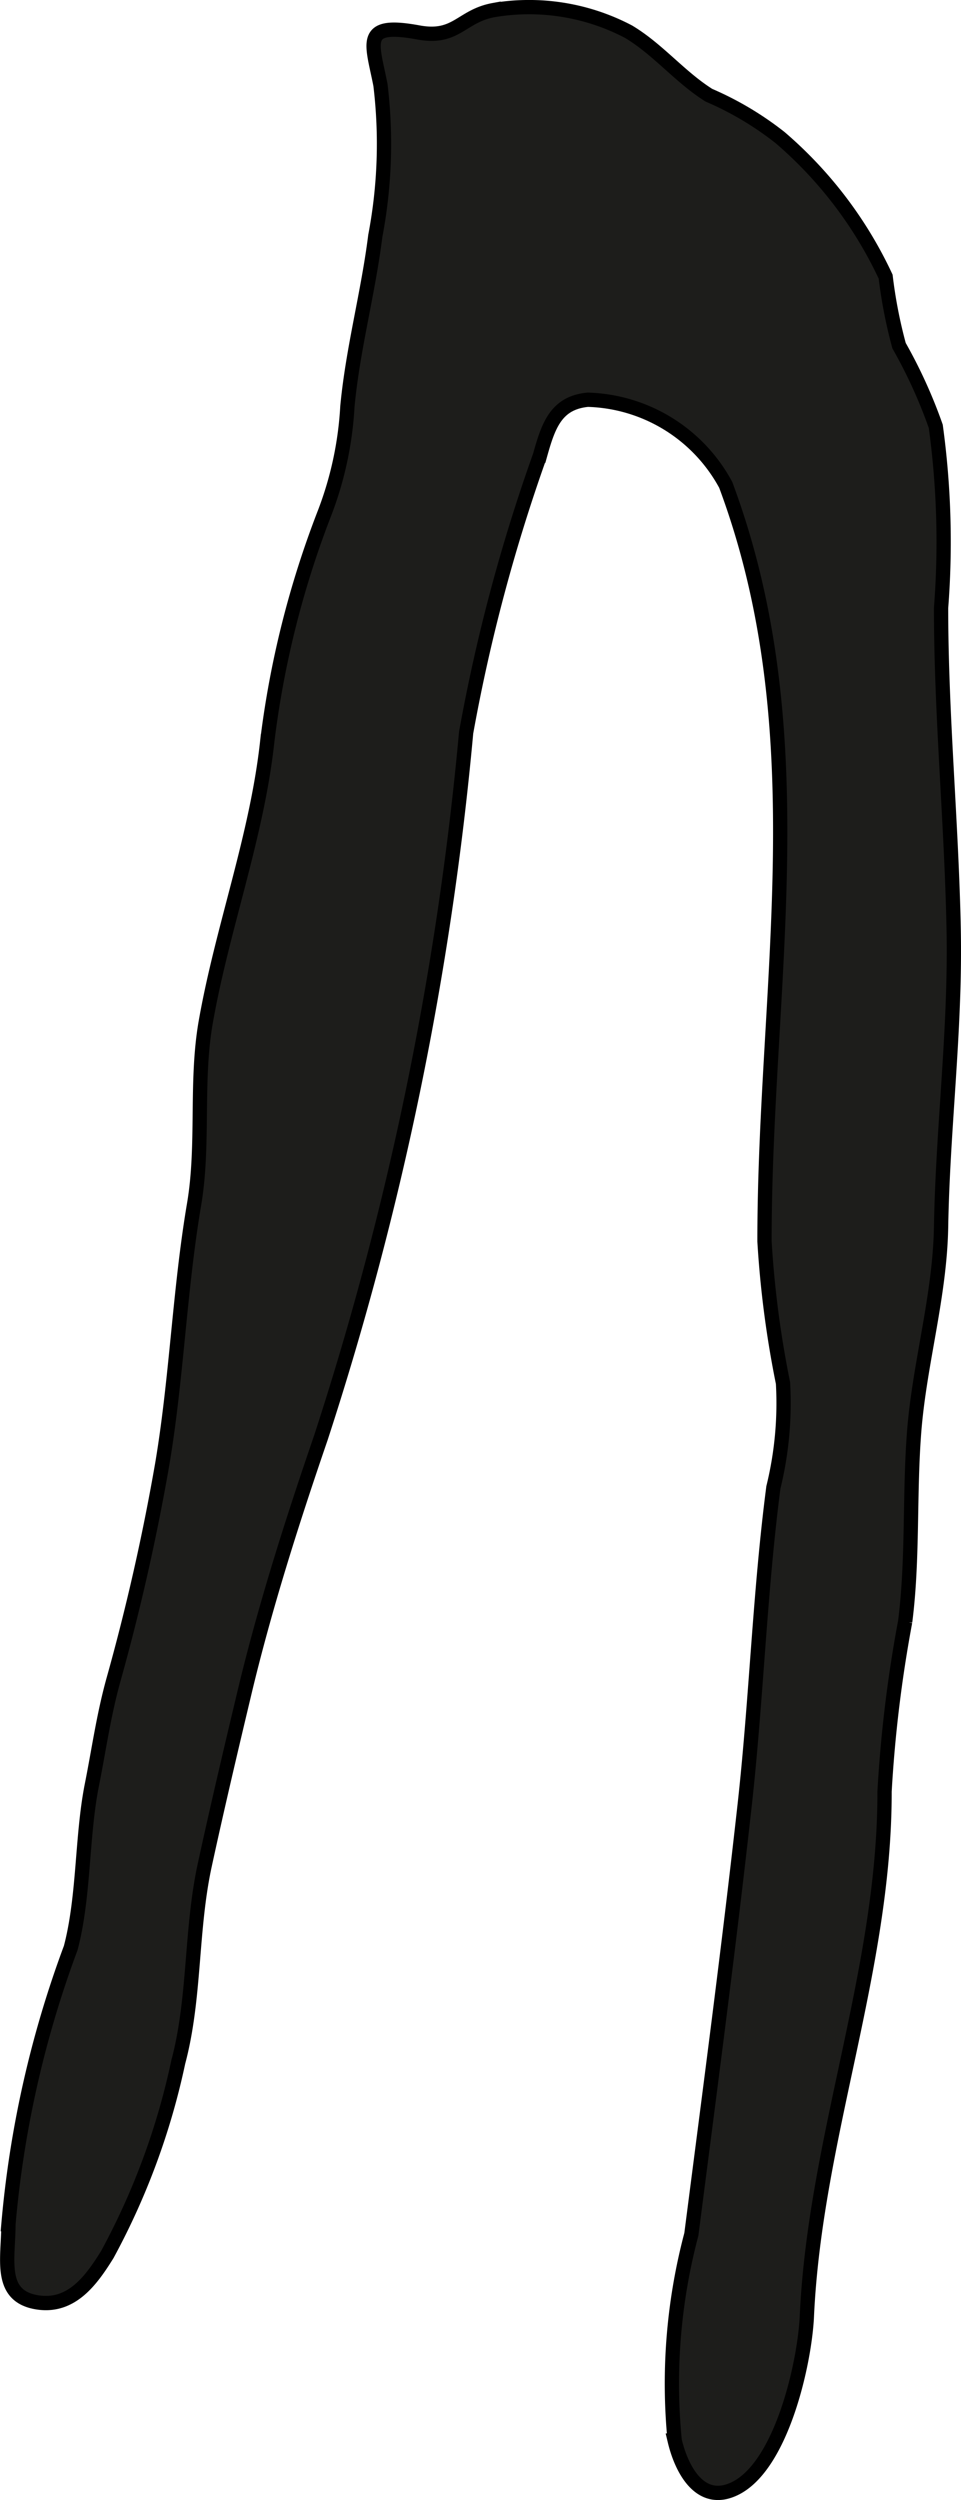<?xml version="1.0" encoding="UTF-8"?>
<svg xmlns="http://www.w3.org/2000/svg"
     version="1.1"
     width="5.938mm"
     height="15.432mm"
     viewBox="0 0 16.833 43.745">
   <defs>
      <style type="text/css">
      .a {
        fill: #1d1d1b;
        stroke: #000;
        stroke-linecap: round;
        stroke-width: 0.25px;
        fill-rule: evenodd;
      }
    </style>
   </defs>
   <path class="a"
         d="M16.484,10.636c0,1.885.185,3.764.221,5.648.032,1.762-.191,3.442-.221,5.188-.022,1.202-.369,2.353-.468,3.537-.091,1.114-.019,2.261-.161,3.367a23.232,23.232,0,0,0-.361,2.972c.006,3.112-1.22,6.068-1.361,9.186-.037.8-.436,2.613-1.263,3.012-.602.291-.931-.33-1.052-.841a10.175,10.175,0,0,1,.292-3.609c.322-2.504.655-5.007.934-7.516.205-1.844.263-3.718.503-5.555a6.179,6.179,0,0,0,.168-1.825,17.791,17.791,0,0,1-.324-2.478c-.002-4.469.951-8.873-.679-13.238a2.837,2.837,0,0,0-2.416-1.49c-.559.054-.692.455-.839.981a30.515,30.515,0,0,0-1.292,4.843,56.295,56.295,0,0,1-2.545,12.341c-.505,1.471-.992,2.996-1.353,4.523-.236.989-.474,2.001-.685,2.974-.243,1.137-.162,2.31-.46,3.428a12.465,12.465,0,0,1-1.242,3.365c-.284.458-.634.938-1.237.836-.675-.114-.495-.766-.495-1.367A18.395,18.395,0,0,1,1.239,34.085c.238-.904.19-1.95.371-2.857.124-.622.201-1.191.371-1.812A38.293,38.293,0,0,0,2.843,25.612c.253-1.507.302-3.038.557-4.541.178-1.051.019-2.156.207-3.205.292-1.647.894-3.232,1.075-4.899a16.591,16.591,0,0,1,1.004-3.993,6.138,6.138,0,0,0,.399-1.863c.097-1.019.362-1.975.489-2.985a8.597,8.597,0,0,0,.09-2.641c-.147-.747-.343-1.104.665-.918.669.123.746-.286,1.316-.391a3.745,3.745,0,0,1,2.365.378c.517.309.899.793,1.408,1.112a5.551,5.551,0,0,1,1.245.74A7.236,7.236,0,0,1,15.513,4.84a8.435,8.435,0,0,0,.235,1.208,8.702,8.702,0,0,1,.643,1.411A14.868,14.868,0,0,1,16.484,10.636Z"/>
</svg>
